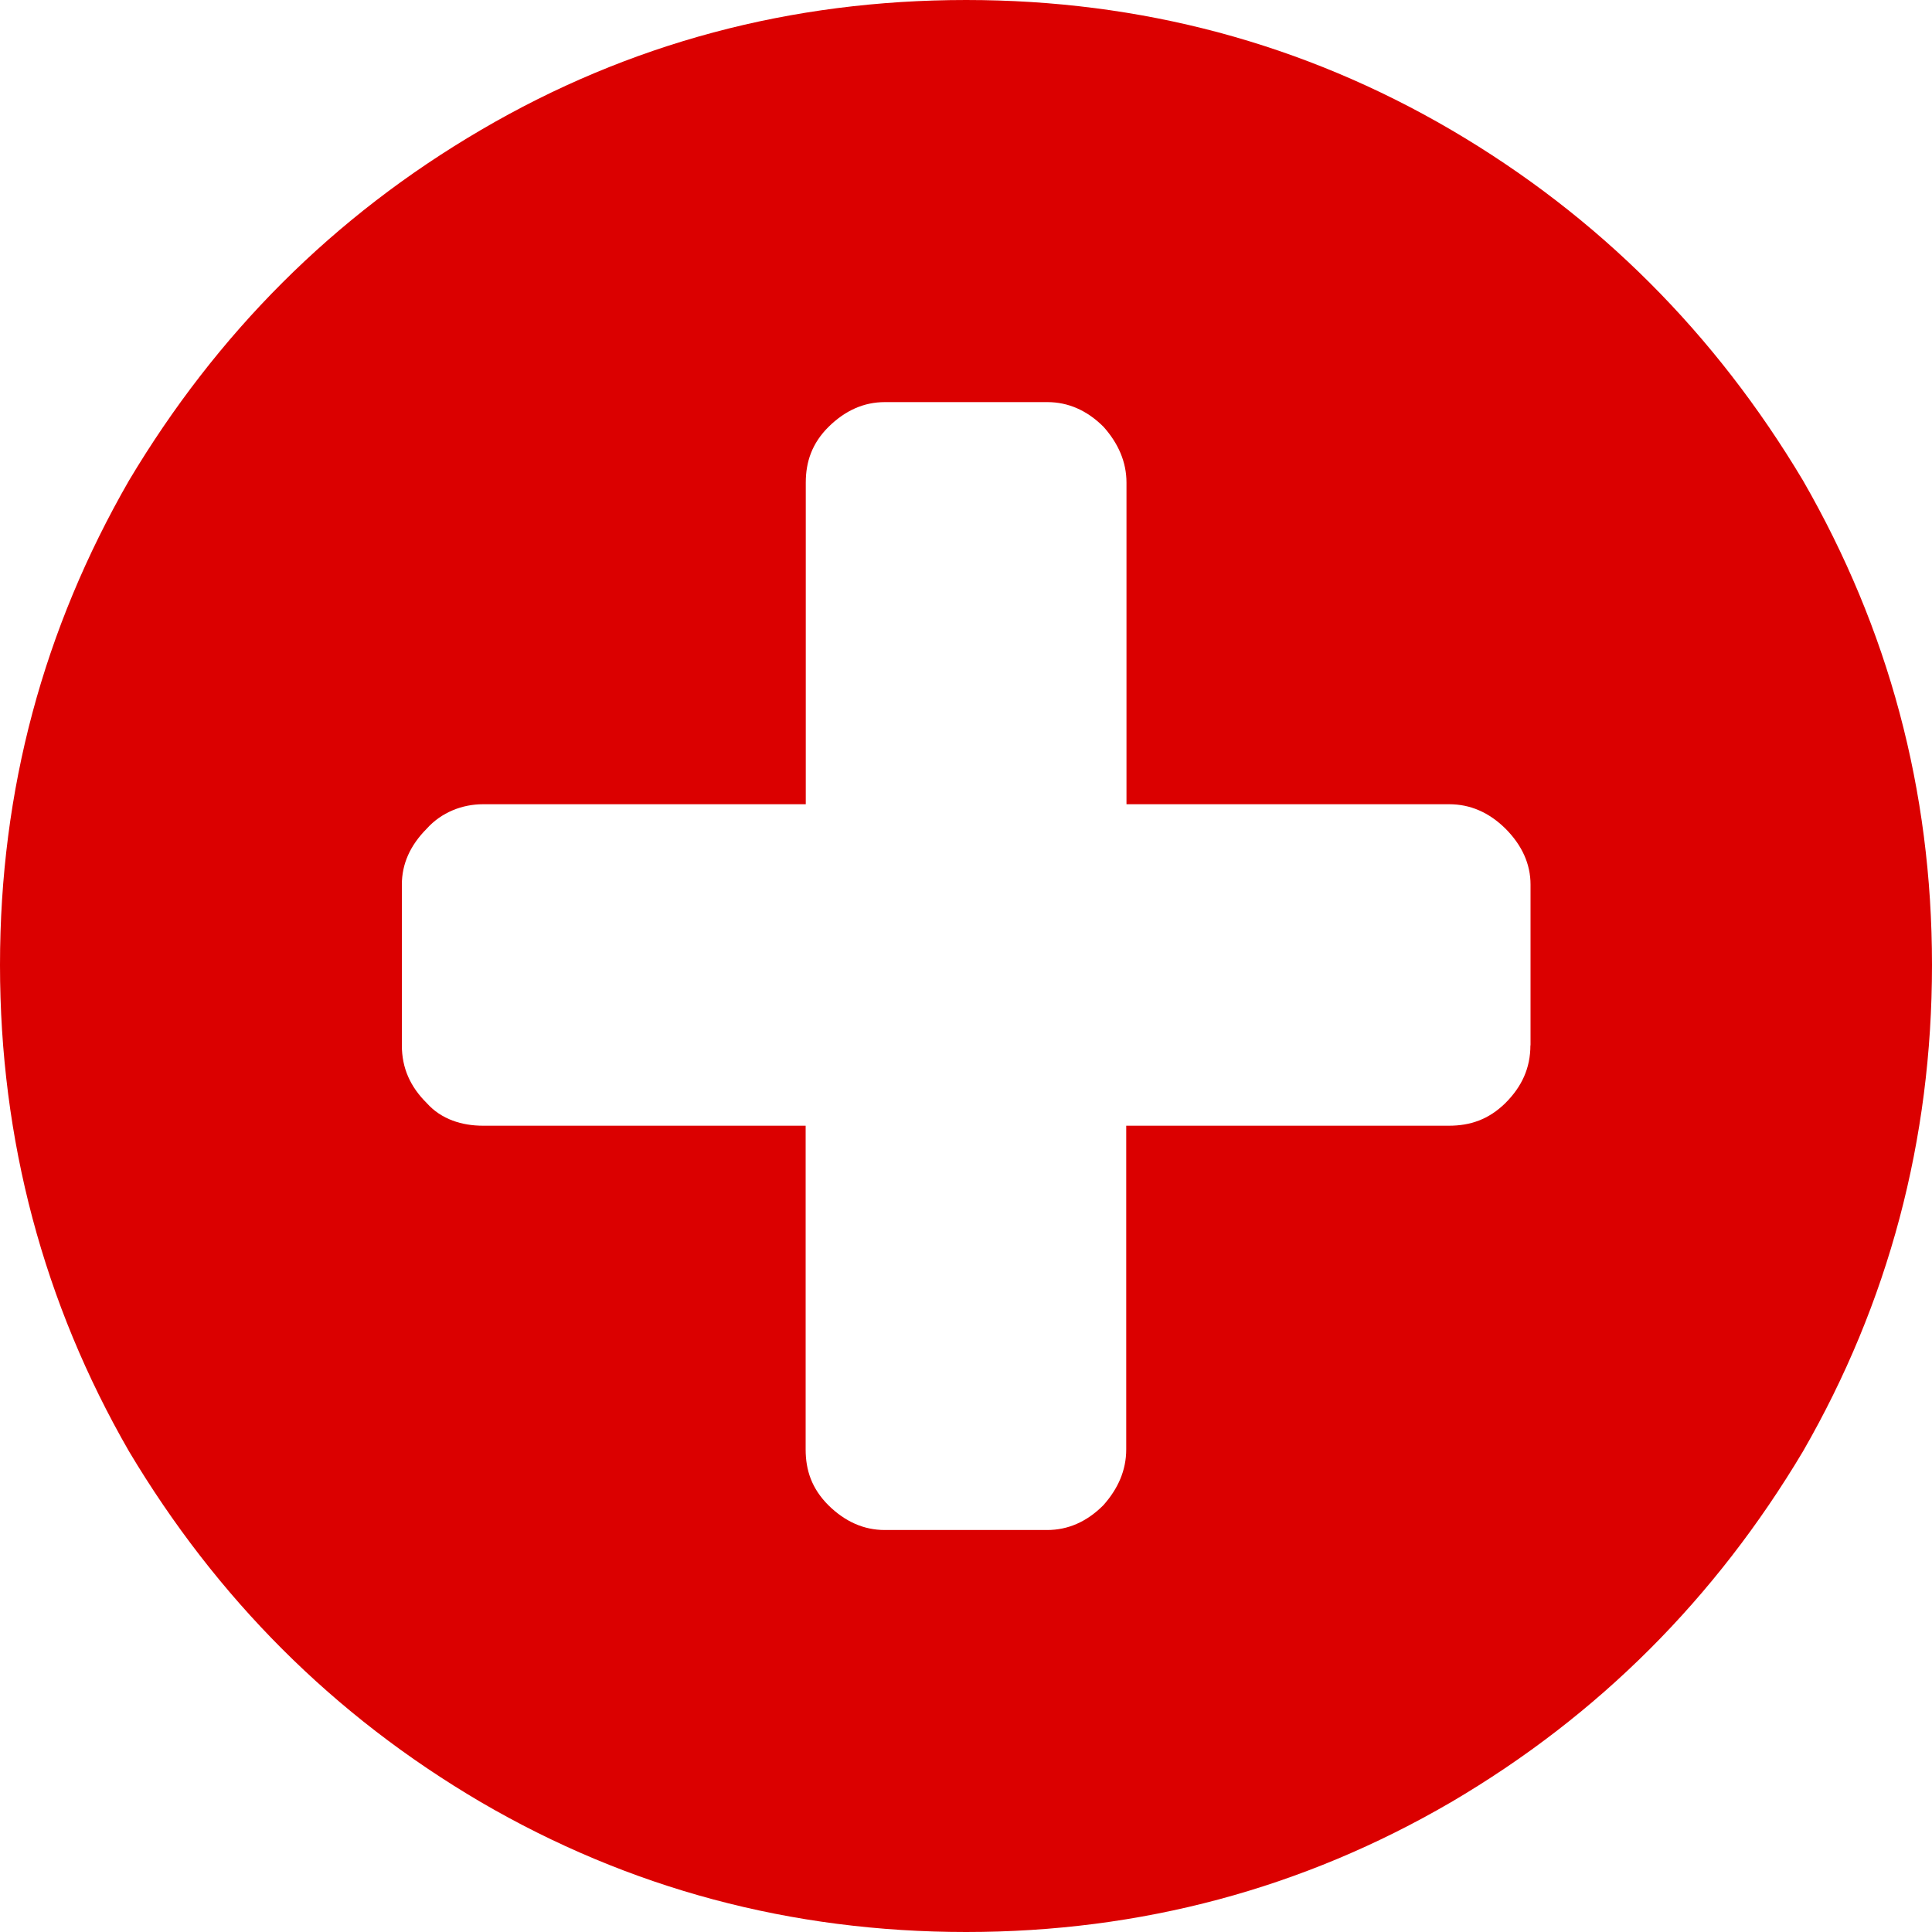 <?xml version="1.0" encoding="utf-8"?>
<!-- Generator: Adobe Illustrator 16.0.0, SVG Export Plug-In . SVG Version: 6.00 Build 0)  -->
<!DOCTYPE svg PUBLIC "-//W3C//DTD SVG 1.1//EN" "http://www.w3.org/Graphics/SVG/1.1/DTD/svg11.dtd">
<svg version="1.1" id="Capa_1" xmlns="http://www.w3.org/2000/svg" xmlns:xlink="http://www.w3.org/1999/xlink" x="0px" y="0px"
	 width="15px" height="15px" viewBox="0 0 15 15" enable-background="new 0 0 15 15" xml:space="preserve">
<g>
	<path fill-rule="evenodd" clip-rule="evenodd" fill="#DB0000" d="M11.882,8.116c0,0.176-0.066,0.32-0.194,0.448
		c-0.13,0.128-0.274,0.176-0.438,0.176H8.744v2.513c0,0.162-0.063,0.305-0.178,0.434c-0.128,0.128-0.274,0.192-0.436,0.192H6.869
		c-0.161,0-0.307-0.064-0.437-0.192c-0.129-0.129-0.177-0.271-0.177-0.434V8.74H3.75c-0.161,0-0.323-0.048-0.437-0.176
		C3.185,8.437,3.12,8.292,3.12,8.116V6.868c0-0.16,0.064-0.304,0.193-0.434c0.114-0.127,0.276-0.19,0.437-0.19h2.506V3.747
		c0-0.161,0.048-0.305,0.177-0.433c0.13-0.128,0.275-0.192,0.437-0.192h1.262c0.161,0,0.308,0.064,0.436,0.192
		c0.114,0.128,0.178,0.272,0.178,0.433v2.497h2.505c0.164,0,0.309,0.063,0.438,0.19c0.128,0.129,0.194,0.274,0.194,0.434V8.116z
		 M13.998,3.73c-0.679-1.137-1.584-2.049-2.732-2.722C10.117,0.336,8.858,0,7.501,0C6.142,0,4.882,0.336,3.734,1.009
		C2.586,1.681,1.681,2.593,1.002,3.73C0.339,4.882,0,6.13,0,7.492c0,1.36,0.339,2.626,1.002,3.777
		c0.679,1.137,1.584,2.049,2.732,2.723C4.882,14.662,6.142,15,7.501,15c1.357,0,2.616-0.338,3.765-1.008
		c1.148-0.674,2.054-1.586,2.732-2.723C14.661,10.118,15,8.853,15,7.492C15,6.13,14.661,4.882,13.998,3.73z"/>
</g>
</svg>
